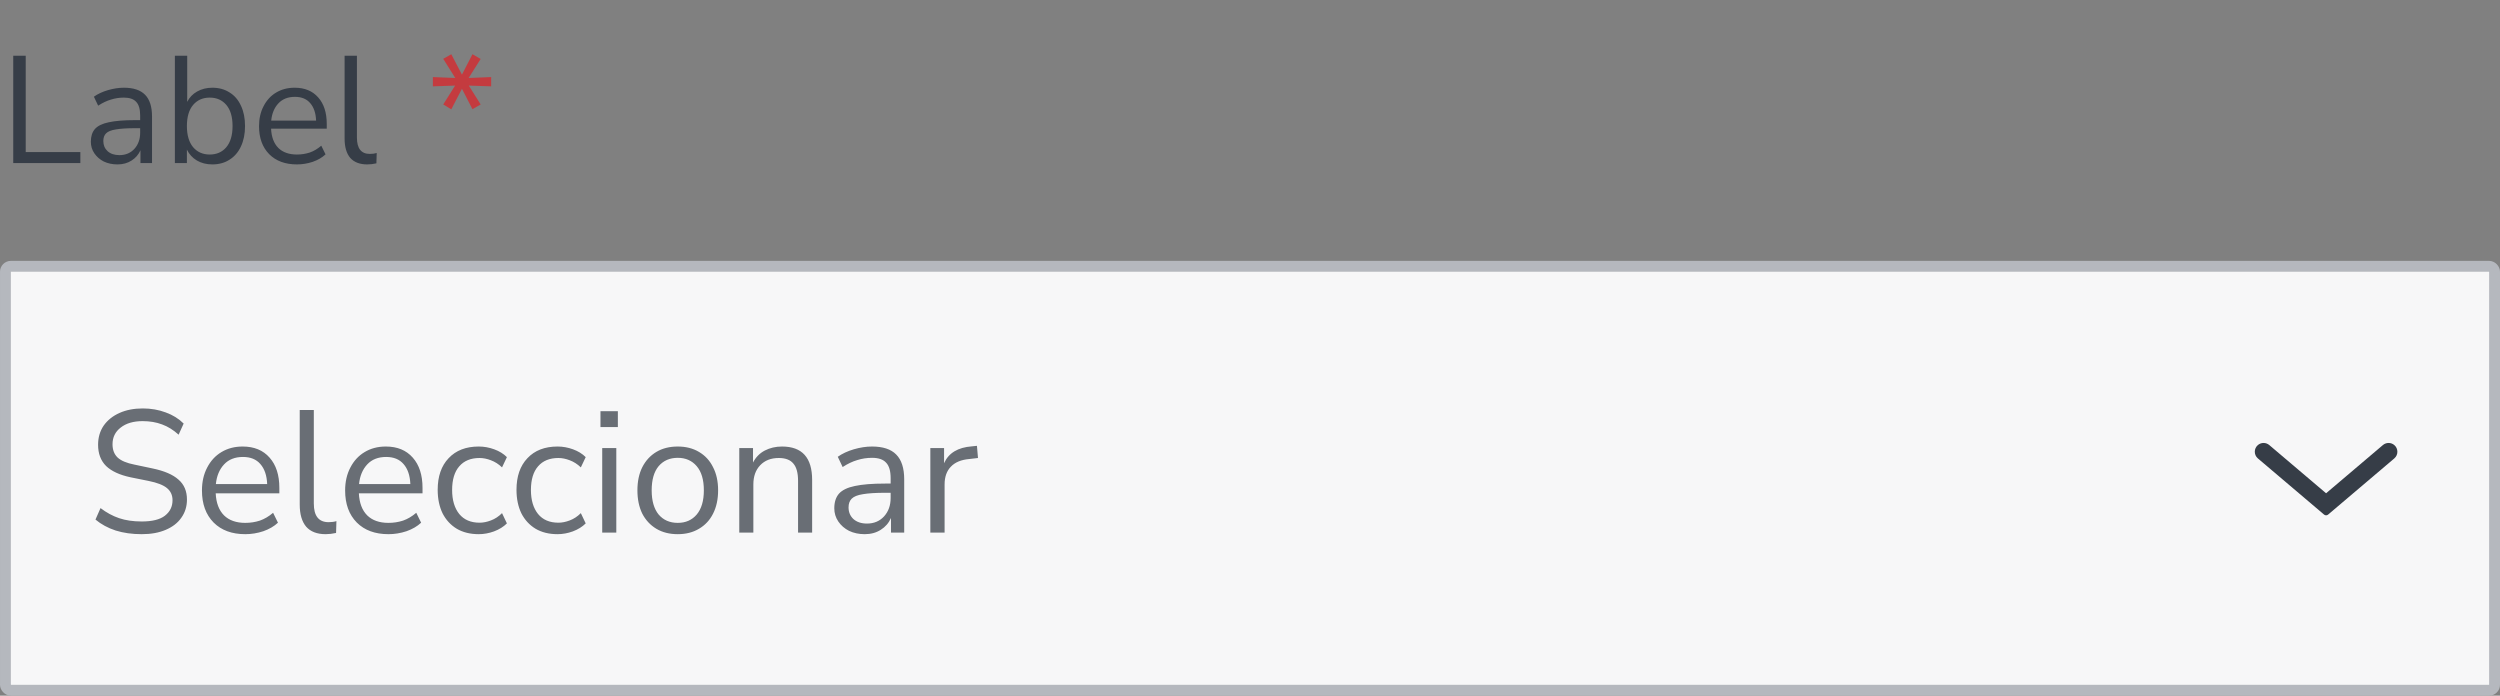 <svg width="230" height="64" viewBox="0 0 230 64" fill="none" xmlns="http://www.w3.org/2000/svg">
<rect x="0" y="0" width="230" height="64" fill="#808080" stroke="none"/>
<path d="M1.218 15V5.13H2.366V13.992H7.392V15H1.218ZM10.808 15.126C10.341 15.126 9.921 15.037 9.548 14.86C9.184 14.673 8.894 14.421 8.68 14.104C8.465 13.787 8.358 13.432 8.358 13.04C8.358 12.545 8.484 12.153 8.736 11.864C8.997 11.575 9.422 11.369 10.01 11.248C10.607 11.117 11.419 11.052 12.446 11.052H12.894V10.618C12.894 10.039 12.772 9.624 12.53 9.372C12.296 9.111 11.918 8.98 11.396 8.98C10.985 8.98 10.588 9.041 10.206 9.162C9.823 9.274 9.431 9.461 9.03 9.722L8.638 8.896C8.992 8.644 9.422 8.443 9.926 8.294C10.439 8.145 10.929 8.07 11.396 8.07C12.273 8.07 12.922 8.285 13.342 8.714C13.771 9.143 13.986 9.811 13.986 10.716V15H12.922V13.824C12.744 14.225 12.469 14.543 12.096 14.776C11.732 15.009 11.302 15.126 10.808 15.126ZM10.99 14.272C11.55 14.272 12.007 14.081 12.362 13.698C12.716 13.306 12.894 12.811 12.894 12.214V11.794H12.46C11.704 11.794 11.106 11.831 10.668 11.906C10.238 11.971 9.935 12.093 9.758 12.27C9.59 12.438 9.506 12.671 9.506 12.97C9.506 13.353 9.636 13.665 9.898 13.908C10.168 14.151 10.532 14.272 10.99 14.272ZM19.533 15.126C18.992 15.126 18.516 15.005 18.105 14.762C17.704 14.519 17.401 14.188 17.195 13.768V15H16.089V5.13H17.223V9.372C17.419 8.971 17.723 8.653 18.133 8.42C18.544 8.187 19.011 8.07 19.533 8.07C20.14 8.07 20.667 8.215 21.115 8.504C21.573 8.784 21.923 9.19 22.165 9.722C22.417 10.245 22.543 10.87 22.543 11.598C22.543 12.317 22.417 12.942 22.165 13.474C21.923 13.997 21.573 14.403 21.115 14.692C20.667 14.981 20.14 15.126 19.533 15.126ZM19.295 14.216C19.93 14.216 20.439 13.992 20.821 13.544C21.204 13.087 21.395 12.438 21.395 11.598C21.395 10.749 21.204 10.1 20.821 9.652C20.439 9.204 19.93 8.98 19.295 8.98C18.661 8.98 18.152 9.204 17.769 9.652C17.387 10.1 17.195 10.749 17.195 11.598C17.195 12.438 17.387 13.087 17.769 13.544C18.152 13.992 18.661 14.216 19.295 14.216ZM27.317 15.126C26.244 15.126 25.395 14.813 24.77 14.188C24.144 13.553 23.831 12.695 23.831 11.612C23.831 10.912 23.971 10.296 24.252 9.764C24.532 9.223 24.914 8.807 25.399 8.518C25.894 8.219 26.463 8.07 27.108 8.07C28.032 8.07 28.755 8.369 29.277 8.966C29.8 9.554 30.061 10.366 30.061 11.402V11.836H24.938C24.975 12.611 25.199 13.203 25.61 13.614C26.02 14.015 26.59 14.216 27.317 14.216C27.728 14.216 28.12 14.155 28.494 14.034C28.867 13.903 29.221 13.693 29.558 13.404L29.95 14.202C29.642 14.491 29.25 14.72 28.773 14.888C28.297 15.047 27.812 15.126 27.317 15.126ZM27.136 8.91C26.491 8.91 25.983 9.111 25.61 9.512C25.236 9.913 25.017 10.441 24.951 11.094H29.081C29.053 10.403 28.872 9.867 28.535 9.484C28.209 9.101 27.742 8.91 27.136 8.91ZM33.789 15.126C33.098 15.126 32.575 14.925 32.221 14.524C31.875 14.113 31.703 13.521 31.703 12.746V5.13H32.837V12.662C32.837 13.661 33.233 14.16 34.027 14.16C34.26 14.16 34.47 14.132 34.657 14.076L34.629 15.028C34.339 15.093 34.059 15.126 33.789 15.126Z" fill="#363D47"/>
<path d="M41.519 10.058L40.777 9.61L41.869 7.874L39.825 7.944V7.09L41.883 7.174L40.777 5.41L41.519 4.99L42.499 6.866L43.465 4.99L44.221 5.424L43.115 7.174L45.187 7.09V7.944L43.129 7.874L44.221 9.61L43.465 10.044L42.499 8.168L41.519 10.058Z" fill="#C43B3F"/>
<rect x="0.5" y="24.5" width="229" height="39" rx="0.5" fill="#F7F7F8"/>
<path d="M13.04 49.144C12.155 49.144 11.355 49.032 10.64 48.808C9.925 48.573 9.307 48.237 8.784 47.8L9.248 46.744C9.792 47.16 10.363 47.469 10.96 47.672C11.557 47.875 12.251 47.976 13.04 47.976C14 47.976 14.709 47.8 15.168 47.448C15.637 47.085 15.872 46.611 15.872 46.024C15.872 45.555 15.701 45.181 15.36 44.904C15.029 44.627 14.469 44.408 13.68 44.248L12.016 43.912C11.013 43.699 10.261 43.352 9.76 42.872C9.269 42.381 9.024 41.731 9.024 40.92C9.024 40.248 9.195 39.661 9.536 39.16C9.888 38.659 10.373 38.269 10.992 37.992C11.611 37.715 12.325 37.576 13.136 37.576C13.893 37.576 14.597 37.699 15.248 37.944C15.899 38.179 16.448 38.52 16.896 38.968L16.432 39.992C15.952 39.555 15.445 39.24 14.912 39.048C14.379 38.845 13.781 38.744 13.12 38.744C12.277 38.744 11.605 38.941 11.104 39.336C10.603 39.72 10.352 40.232 10.352 40.872C10.352 41.384 10.507 41.789 10.816 42.088C11.136 42.387 11.653 42.605 12.368 42.744L14.032 43.096C15.109 43.32 15.904 43.661 16.416 44.12C16.939 44.568 17.2 45.181 17.2 45.96C17.2 46.589 17.029 47.144 16.688 47.624C16.357 48.104 15.877 48.477 15.248 48.744C14.629 49.011 13.893 49.144 13.04 49.144ZM22.564 49.144C21.337 49.144 20.366 48.787 19.652 48.072C18.937 47.347 18.58 46.365 18.58 45.128C18.58 44.328 18.74 43.624 19.06 43.016C19.38 42.397 19.817 41.923 20.372 41.592C20.937 41.251 21.588 41.08 22.324 41.08C23.38 41.08 24.206 41.421 24.804 42.104C25.401 42.776 25.7 43.704 25.7 44.888V45.384H19.844C19.886 46.269 20.142 46.947 20.612 47.416C21.081 47.875 21.732 48.104 22.564 48.104C23.033 48.104 23.481 48.035 23.908 47.896C24.334 47.747 24.74 47.507 25.124 47.176L25.572 48.088C25.22 48.419 24.772 48.68 24.228 48.872C23.684 49.053 23.129 49.144 22.564 49.144ZM22.356 42.04C21.62 42.04 21.038 42.269 20.612 42.728C20.185 43.187 19.934 43.789 19.86 44.536H24.58C24.548 43.747 24.34 43.133 23.956 42.696C23.582 42.259 23.049 42.04 22.356 42.04ZM29.959 49.144C29.17 49.144 28.573 48.915 28.167 48.456C27.773 47.987 27.575 47.309 27.575 46.424V37.72H28.871V46.328C28.871 47.469 29.325 48.04 30.231 48.04C30.498 48.04 30.738 48.008 30.951 47.944L30.919 49.032C30.589 49.107 30.269 49.144 29.959 49.144ZM35.736 49.144C34.509 49.144 33.538 48.787 32.824 48.072C32.109 47.347 31.752 46.365 31.752 45.128C31.752 44.328 31.912 43.624 32.232 43.016C32.552 42.397 32.989 41.923 33.544 41.592C34.109 41.251 34.76 41.08 35.496 41.08C36.552 41.08 37.378 41.421 37.976 42.104C38.573 42.776 38.872 43.704 38.872 44.888V45.384H33.016C33.058 46.269 33.314 46.947 33.784 47.416C34.253 47.875 34.904 48.104 35.736 48.104C36.205 48.104 36.653 48.035 37.08 47.896C37.506 47.747 37.912 47.507 38.296 47.176L38.744 48.088C38.392 48.419 37.944 48.68 37.4 48.872C36.856 49.053 36.301 49.144 35.736 49.144ZM35.528 42.04C34.792 42.04 34.21 42.269 33.784 42.728C33.357 43.187 33.106 43.789 33.032 44.536H37.752C37.72 43.747 37.512 43.133 37.128 42.696C36.754 42.259 36.221 42.04 35.528 42.04ZM44.043 49.144C43.265 49.144 42.593 48.979 42.027 48.648C41.462 48.307 41.025 47.832 40.715 47.224C40.417 46.605 40.267 45.885 40.267 45.064C40.267 43.827 40.603 42.856 41.275 42.152C41.947 41.437 42.87 41.08 44.043 41.08C44.523 41.08 44.998 41.165 45.467 41.336C45.937 41.507 46.326 41.747 46.635 42.056L46.187 43C45.878 42.701 45.537 42.483 45.163 42.344C44.801 42.205 44.454 42.136 44.123 42.136C43.313 42.136 42.689 42.392 42.251 42.904C41.814 43.405 41.595 44.131 41.595 45.08C41.595 46.008 41.814 46.744 42.251 47.288C42.689 47.821 43.313 48.088 44.123 48.088C44.454 48.088 44.801 48.019 45.163 47.88C45.537 47.741 45.878 47.517 46.187 47.208L46.635 48.152C46.326 48.461 45.931 48.707 45.451 48.888C44.982 49.059 44.513 49.144 44.043 49.144ZM51.293 49.144C50.515 49.144 49.843 48.979 49.277 48.648C48.712 48.307 48.275 47.832 47.965 47.224C47.667 46.605 47.517 45.885 47.517 45.064C47.517 43.827 47.853 42.856 48.525 42.152C49.197 41.437 50.12 41.08 51.293 41.08C51.773 41.08 52.248 41.165 52.717 41.336C53.187 41.507 53.576 41.747 53.885 42.056L53.437 43C53.128 42.701 52.787 42.483 52.413 42.344C52.051 42.205 51.704 42.136 51.373 42.136C50.563 42.136 49.939 42.392 49.501 42.904C49.064 43.405 48.845 44.131 48.845 45.08C48.845 46.008 49.064 46.744 49.501 47.288C49.939 47.821 50.563 48.088 51.373 48.088C51.704 48.088 52.051 48.019 52.413 47.88C52.787 47.741 53.128 47.517 53.437 47.208L53.885 48.152C53.576 48.461 53.181 48.707 52.701 48.888C52.232 49.059 51.763 49.144 51.293 49.144ZM55.243 39.288V37.832H56.843V39.288H55.243ZM55.404 49V41.224H56.7V49H55.404ZM62.354 49.144C61.597 49.144 60.941 48.979 60.386 48.648C59.832 48.317 59.4 47.853 59.09 47.256C58.792 46.648 58.642 45.933 58.642 45.112C58.642 44.291 58.792 43.581 59.09 42.984C59.4 42.376 59.832 41.907 60.386 41.576C60.941 41.245 61.597 41.08 62.354 41.08C63.101 41.08 63.752 41.245 64.306 41.576C64.872 41.907 65.304 42.376 65.602 42.984C65.912 43.581 66.066 44.291 66.066 45.112C66.066 45.933 65.912 46.648 65.602 47.256C65.304 47.853 64.872 48.317 64.306 48.648C63.752 48.979 63.101 49.144 62.354 49.144ZM62.354 48.104C63.08 48.104 63.661 47.848 64.098 47.336C64.536 46.813 64.754 46.072 64.754 45.112C64.754 44.141 64.536 43.4 64.098 42.888C63.661 42.376 63.08 42.12 62.354 42.12C61.618 42.12 61.032 42.376 60.594 42.888C60.168 43.4 59.954 44.141 59.954 45.112C59.954 46.072 60.168 46.813 60.594 47.336C61.032 47.848 61.618 48.104 62.354 48.104ZM68.013 49V41.224H69.277V42.552C69.533 42.061 69.895 41.693 70.365 41.448C70.834 41.203 71.362 41.08 71.949 41.08C73.794 41.08 74.717 42.104 74.717 44.152V49H73.421V44.232C73.421 43.507 73.277 42.979 72.989 42.648C72.712 42.307 72.263 42.136 71.645 42.136C70.93 42.136 70.359 42.36 69.933 42.808C69.517 43.245 69.309 43.832 69.309 44.568V49H68.013ZM79.555 49.144C79.021 49.144 78.541 49.043 78.115 48.84C77.699 48.627 77.368 48.339 77.123 47.976C76.877 47.613 76.755 47.208 76.755 46.76C76.755 46.195 76.899 45.747 77.187 45.416C77.485 45.085 77.971 44.851 78.643 44.712C79.325 44.563 80.253 44.488 81.427 44.488H81.939V43.992C81.939 43.331 81.8 42.856 81.523 42.568C81.256 42.269 80.824 42.12 80.227 42.12C79.757 42.12 79.304 42.189 78.867 42.328C78.429 42.456 77.981 42.669 77.523 42.968L77.075 42.024C77.48 41.736 77.971 41.507 78.547 41.336C79.133 41.165 79.693 41.08 80.227 41.08C81.229 41.08 81.971 41.325 82.451 41.816C82.941 42.307 83.187 43.069 83.187 44.104V49H81.971V47.656C81.768 48.115 81.453 48.477 81.027 48.744C80.611 49.011 80.12 49.144 79.555 49.144ZM79.763 48.168C80.403 48.168 80.925 47.949 81.331 47.512C81.736 47.064 81.939 46.499 81.939 45.816V45.336H81.443C80.579 45.336 79.896 45.379 79.395 45.464C78.904 45.539 78.557 45.677 78.355 45.88C78.163 46.072 78.067 46.339 78.067 46.68C78.067 47.117 78.216 47.475 78.515 47.752C78.824 48.029 79.24 48.168 79.763 48.168ZM85.591 49V41.224H86.855V42.616C87.271 41.677 88.124 41.16 89.415 41.064L89.879 41.016L89.975 42.136L89.159 42.232C88.423 42.296 87.863 42.531 87.479 42.936C87.095 43.331 86.903 43.875 86.903 44.568V49H85.591Z" fill="#696E75"/>
<path d="M207.726 42.176C207.346 41.853 207.346 41.266 207.726 40.944C208.028 40.688 208.47 40.688 208.772 40.944L214 45.38L219.228 40.944C219.53 40.688 219.972 40.688 220.274 40.944C220.654 41.266 220.654 41.853 220.274 42.176L214.187 47.341C214.079 47.433 213.921 47.433 213.813 47.341L207.726 42.176Z" fill="#363D47"/>
<rect x="0.5" y="24.5" width="229" height="39" rx="0.5" stroke="#B5B8BE"/>
</svg>
